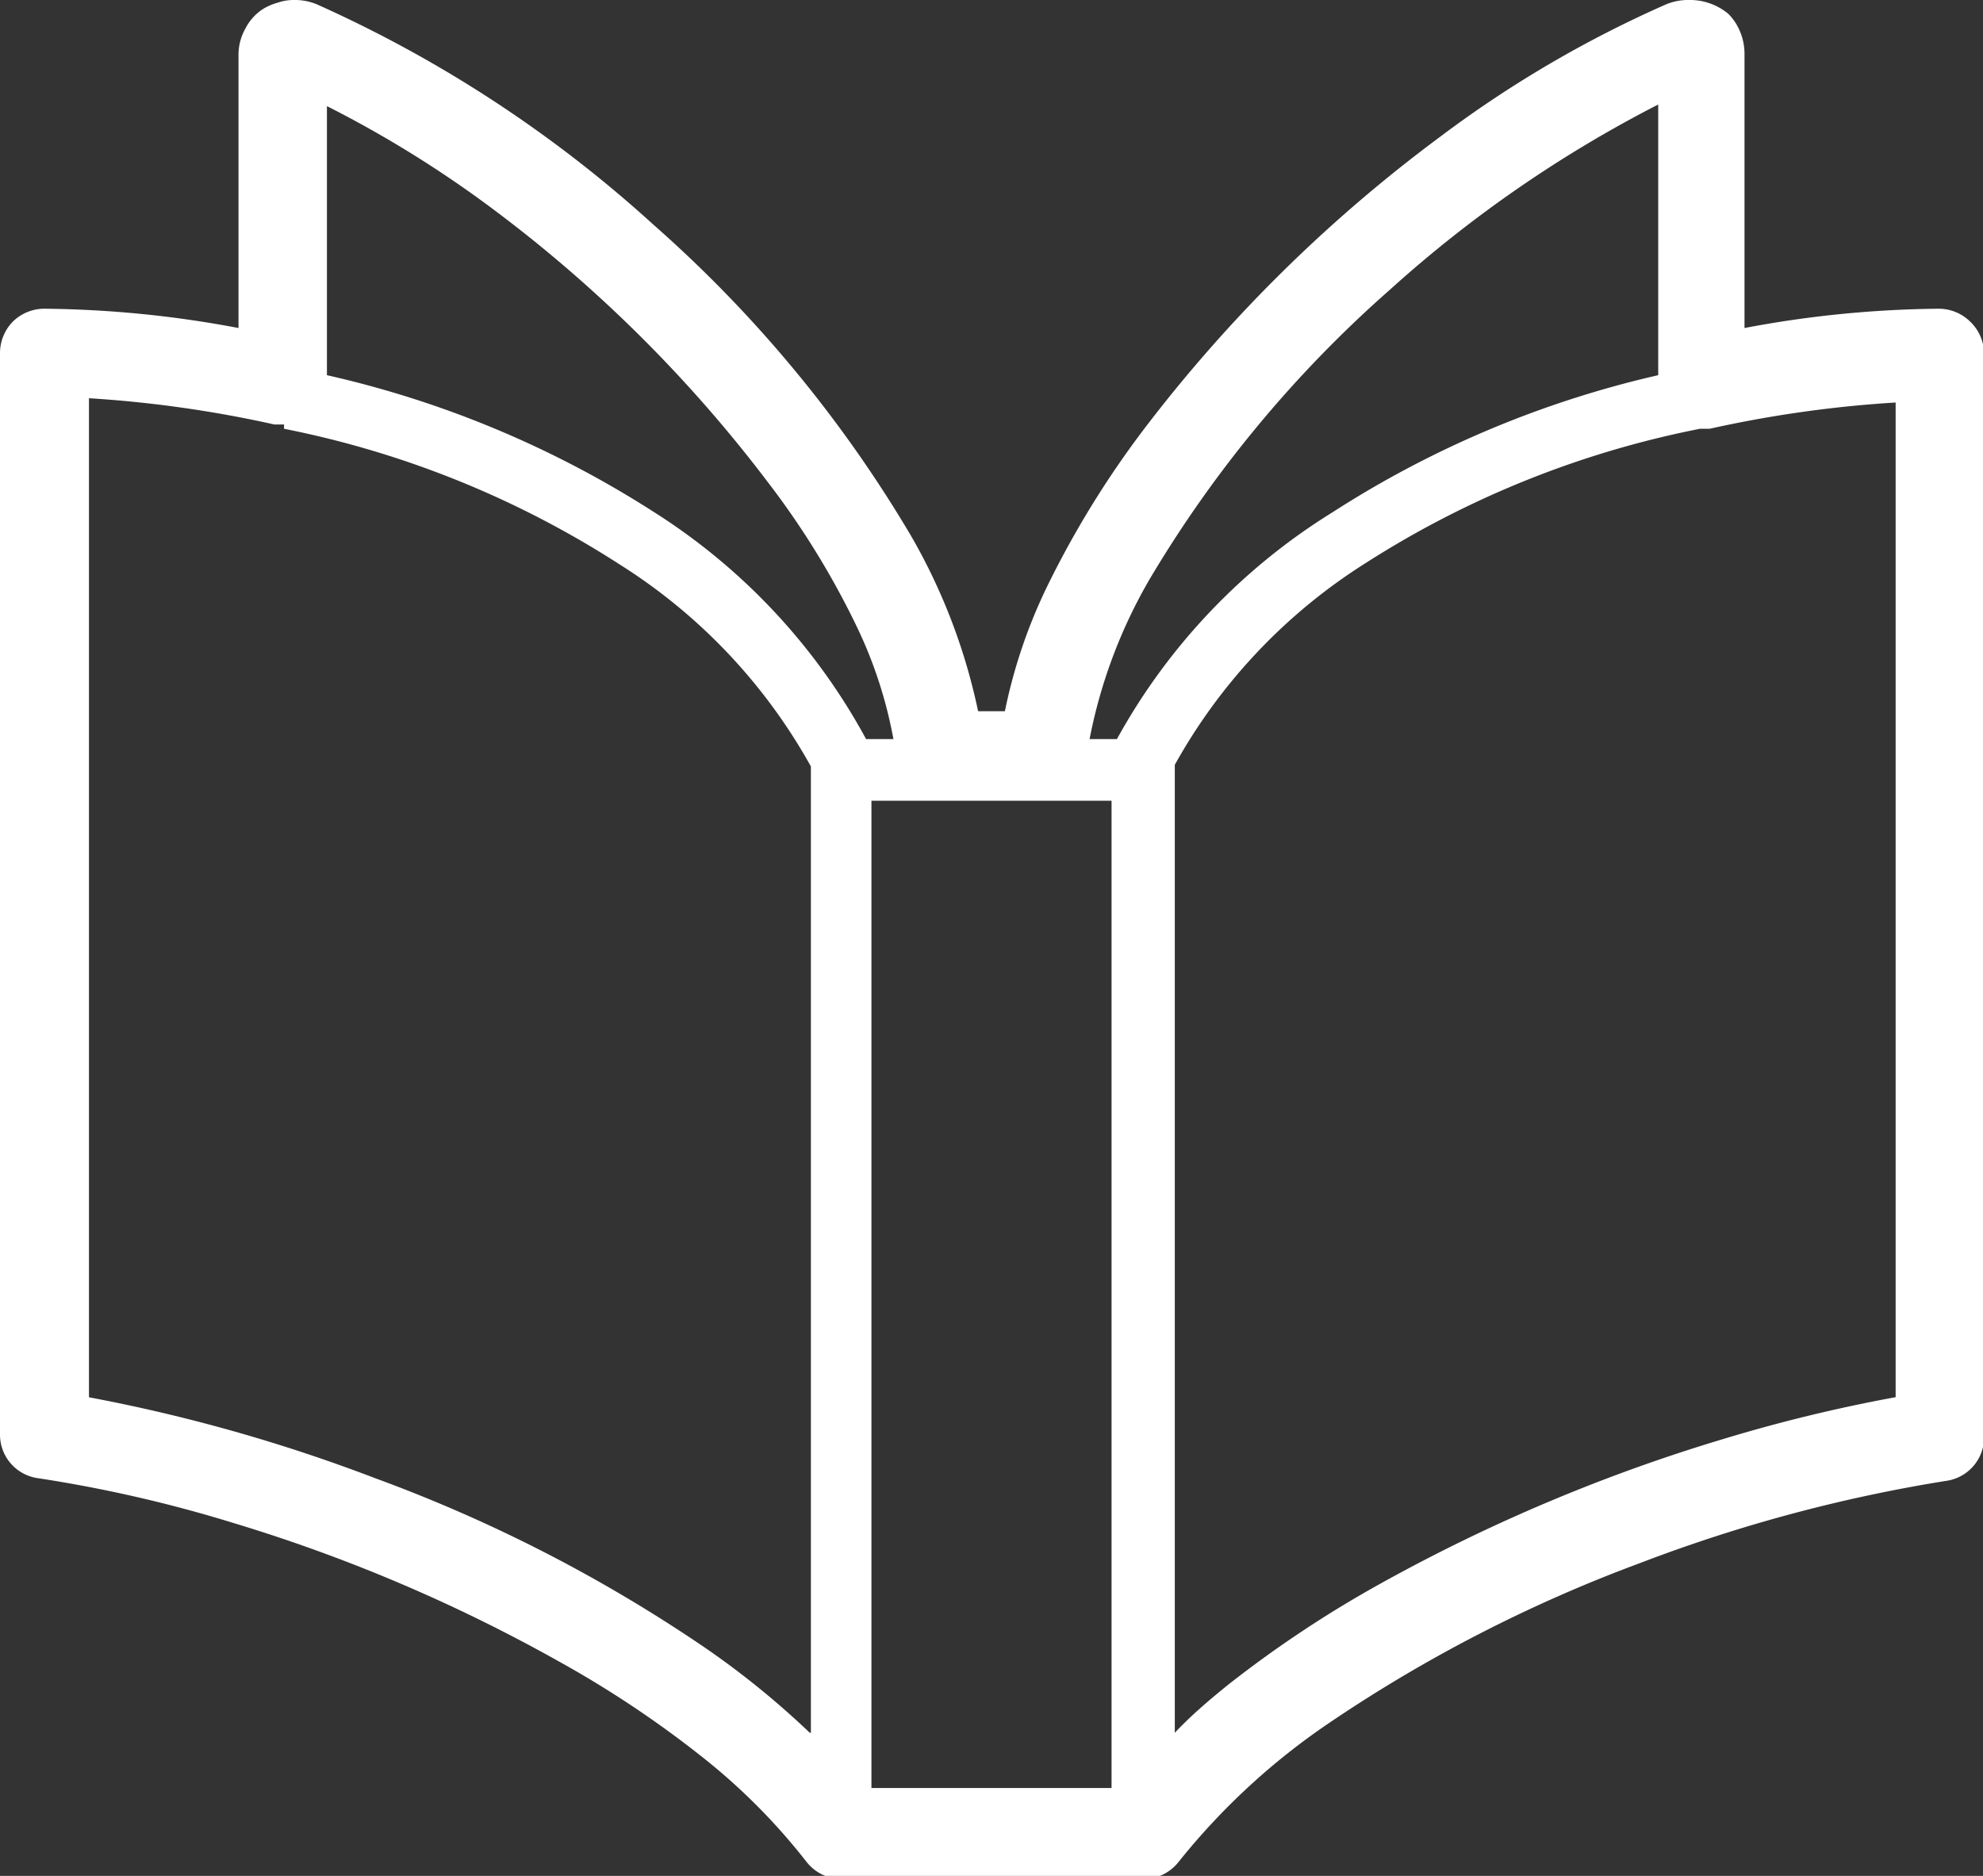 <svg xmlns="http://www.w3.org/2000/svg" xmlns:xlink="http://www.w3.org/1999/xlink" viewBox="0 0 37 35"><rect x="0" y="0" width="37" height="35" fill="#333333" stroke="none"/><defs><style>.cls-1{fill:none;}.cls-2{clip-path:url(#clip-path);}.cls-3{fill:#fff;}</style><clipPath id="clip-path"><rect class="cls-1" width="37" height="35"/></clipPath></defs><g id="レイヤー_2" data-name="レイヤー 2"><g id="ART_WORK" data-name="ART WORK"><g class="cls-2"><path class="cls-3" d="M36.76,6a.84.84,0,0,0-.58-.24,20.3,20.3,0,0,0-3.63.36V1a1.08,1.08,0,0,0-.1-.45,1,1,0,0,0-.2-.29A1.12,1.12,0,0,0,31.5,0a1.06,1.06,0,0,0-.41.08,21.28,21.28,0,0,0-4.23,2.48A27.6,27.6,0,0,0,21.35,8a17.78,17.78,0,0,0-1.84,3,9.78,9.78,0,0,0-.76,2.27h-.5A11.09,11.09,0,0,0,17,10a24,24,0,0,0-4.81-5.81A23.74,23.74,0,0,0,5.91.08,1.06,1.06,0,0,0,5.5,0a.93.93,0,0,0-.32.05,1.12,1.12,0,0,0-.26.11.94.94,0,0,0-.34.37,1,1,0,0,0-.13.5V6.12A20.3,20.3,0,0,0,.82,5.76.84.84,0,0,0,.24,6,.84.84,0,0,0,0,6.58V26.77a.82.82,0,0,0,.71.81,25.28,25.28,0,0,1,3.66.84A30.27,30.27,0,0,1,10.43,31a19.53,19.53,0,0,1,2.62,1.74,11.53,11.53,0,0,1,2,2,.84.84,0,0,0,.66.32h5.62a.84.84,0,0,0,.66-.32,12.73,12.73,0,0,1,2.79-2.58,27.15,27.15,0,0,1,5.83-3,28.6,28.6,0,0,1,5.7-1.53.82.82,0,0,0,.71-.81V6.58A.84.84,0,0,0,36.76,6ZM15.11,32.33a15.89,15.89,0,0,0-1.93-1.57A28.06,28.06,0,0,0,7,27.58a31,31,0,0,0-5.34-1.51V7.43a22.18,22.18,0,0,1,3.46.49l.18,0V8a18,18,0,0,1,6.26,2.53,10.44,10.44,0,0,1,3.57,3.77V32.33ZM12.18,9.54A19.05,19.05,0,0,0,6.1,7V6.19c0-1.13,0-3.06,0-4.21a21,21,0,0,1,3.07,1.9A25.78,25.78,0,0,1,14.33,9,15.38,15.38,0,0,1,16,11.72a8.27,8.27,0,0,1,.67,2.07h-.51A11.49,11.49,0,0,0,12.18,9.54Zm8.56,23.82H16.26V14.94h4.48Zm.1-19.57h-.51a9.52,9.52,0,0,1,1.13-3,22.48,22.48,0,0,1,4.48-5.39,23.33,23.33,0,0,1,5-3.45c0,.59,0,1.38,0,2.17V7a19.05,19.05,0,0,0-6.08,2.56A11.49,11.49,0,0,0,20.84,13.79ZM35.36,26.07a29.13,29.13,0,0,0-3.21.78,32.23,32.23,0,0,0-6.38,2.69,21.34,21.34,0,0,0-2.85,1.89c-.36.29-.71.59-1,.9V14.27a10.44,10.44,0,0,1,3.57-3.77A18,18,0,0,1,31.72,8v0l.18,0a22.14,22.14,0,0,1,3.47-.49V26.07Z"/></g></g></g></svg>
